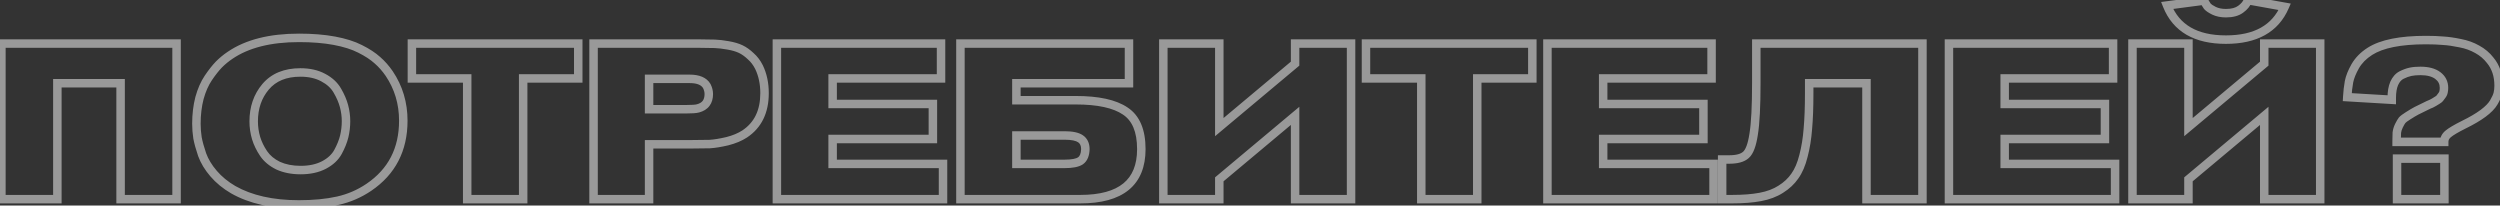 <?xml version="1.0" encoding="UTF-8"?> <svg xmlns="http://www.w3.org/2000/svg" width="1180" height="97" viewBox="0 0 1180 97" fill="none"><rect x="0" y="0" width="1180" height="97" fill="#333333" stroke="none"/> <path opacity="0.5" d="M83.338 94V96H85.338V94H83.338ZM56.922 94H54.922V96H56.922V94ZM56.922 39.296H58.922V37.296H56.922V39.296ZM27.074 39.296V37.296H25.074V39.296H27.074ZM27.074 94V96H29.074V94H27.074ZM0.658 94H-1.342V96H0.658V94ZM0.658 20.576V18.576H-1.342V20.576H0.658ZM83.338 20.576H85.338V18.576H83.338V20.576ZM83.338 92H56.922V96H83.338V92ZM58.922 94V39.296H54.922V94H58.922ZM56.922 37.296H27.074V41.296H56.922V37.296ZM25.074 39.296V94H29.074V39.296H25.074ZM27.074 92H0.658V96H27.074V92ZM2.658 94V20.576H-1.342V94H2.658ZM0.658 22.576H83.338V18.576H0.658V22.576ZM81.338 20.576V94H85.338V20.576H81.338ZM174.134 88.384L175.255 90.04L175.258 90.038L174.134 88.384ZM159.47 94.728L159.907 96.68L159.47 94.728ZM110.07 89.528L109.06 91.254L109.071 91.261L109.083 91.267L110.07 89.528ZM100.814 81.936L99.296 83.238L100.814 81.936ZM95.406 72.992L93.513 73.637L93.519 73.656L93.526 73.675L95.406 72.992ZM93.222 65.088L91.245 65.388L91.25 65.422L91.256 65.457L93.222 65.088ZM94.158 46.264L92.231 45.729L92.226 45.745L92.222 45.762L94.158 46.264ZM98.318 36.8L99.975 37.92L98.318 36.8ZM103.31 30.456L101.896 29.042L101.881 29.057L101.866 29.072L103.31 30.456ZM108.614 26.088L109.723 27.752L109.732 27.747L109.74 27.741L108.614 26.088ZM169.974 23.072L169.064 24.853L169.072 24.857L169.08 24.861L169.974 23.072ZM178.086 28.376L176.748 29.863L176.762 29.875L176.776 29.887L178.086 28.376ZM183.702 34.72L185.361 33.603L185.356 33.596L185.351 33.589L183.702 34.72ZM159.262 42.832L157.523 43.819L157.529 43.83L157.534 43.84L159.262 42.832ZM152.502 36.592L151.559 38.356L151.567 38.36L151.576 38.364L152.502 36.592ZM125.358 40.96L123.831 39.668L123.829 39.67L125.358 40.96ZM120.886 65.192L118.969 65.762L118.971 65.769L118.973 65.776L120.886 65.192ZM124.422 72.472L126.079 71.351L124.422 72.472ZM131.286 78.192L130.408 79.989L130.433 80.001L130.458 80.013L131.286 78.192ZM162.486 64.36L164.43 64.831L164.433 64.818L162.486 64.36ZM188.358 56.976C188.358 69.934 183.253 79.77 173.01 86.73L175.258 90.038C186.647 82.299 192.358 71.197 192.358 56.976H188.358ZM173.013 86.728C168.712 89.639 164.056 91.653 159.033 92.776L159.907 96.68C165.423 95.446 170.543 93.23 175.255 90.04L173.013 86.728ZM159.033 92.776C153.942 93.915 147.959 94.496 141.062 94.496V98.496C148.171 98.496 154.459 97.898 159.907 96.68L159.033 92.776ZM141.062 94.496C128.819 94.496 118.855 92.216 111.058 87.789L109.083 91.267C117.648 96.13 128.345 98.496 141.062 98.496V94.496ZM111.08 87.802C107.576 85.752 104.669 83.36 102.333 80.634L99.296 83.238C101.951 86.336 105.215 89.005 109.06 91.254L111.08 87.802ZM102.333 80.634C99.965 77.873 98.299 75.096 97.286 72.308L93.526 73.675C94.731 76.989 96.671 80.175 99.296 83.238L102.333 80.634ZM97.299 72.347C96.278 69.352 95.581 66.814 95.188 64.719L91.256 65.457C91.696 67.799 92.454 70.531 93.513 73.637L97.299 72.347ZM95.2 64.788C94.867 62.592 94.702 60.474 94.702 58.432H90.702C90.702 60.689 90.884 63.008 91.245 65.388L95.2 64.788ZM94.702 58.432C94.702 54.212 95.171 50.327 96.094 46.766L92.222 45.762C91.204 49.69 90.702 53.916 90.702 58.432H94.702ZM96.085 46.799C97.081 43.213 98.389 40.267 99.975 37.92L96.661 35.68C94.78 38.464 93.315 41.827 92.231 45.729L96.085 46.799ZM99.975 37.92C101.665 35.419 103.259 33.4 104.754 31.84L101.866 29.072C100.172 30.84 98.438 33.051 96.661 35.68L99.975 37.92ZM104.724 31.87C106.299 30.295 107.966 28.924 109.723 27.752L107.505 24.424C105.518 25.748 103.649 27.289 101.896 29.042L104.724 31.87ZM109.74 27.741C117.341 22.564 127.753 19.872 141.166 19.872V15.872C127.262 15.872 115.972 18.657 107.488 24.435L109.74 27.741ZM141.166 19.872C147.314 19.872 152.735 20.316 157.441 21.19L158.171 17.258C153.171 16.329 147.498 15.872 141.166 15.872V19.872ZM157.441 21.19C162.166 22.068 166.025 23.301 169.064 24.853L170.884 21.291C167.405 19.515 163.153 18.183 158.171 17.258L157.441 21.19ZM169.08 24.861C172.296 26.469 174.837 28.143 176.748 29.863L179.424 26.889C177.175 24.865 174.308 23.003 170.868 21.283L169.08 24.861ZM176.776 29.887C178.719 31.571 180.478 33.556 182.053 35.851L185.351 33.589C183.598 31.031 181.613 28.787 179.396 26.865L176.776 29.887ZM182.043 35.837C186.249 42.081 188.358 49.107 188.358 56.976H192.358C192.358 48.344 190.03 40.533 185.361 33.603L182.043 35.837ZM165.318 57.184C165.318 54.648 164.982 52.119 164.315 49.6L160.449 50.624C161.03 52.82 161.318 55.005 161.318 57.184H165.318ZM164.315 49.6C163.638 47.041 162.52 44.448 160.99 41.824L157.534 43.84C158.916 46.208 159.878 48.469 160.449 50.624L164.315 49.6ZM161.001 41.845C159.326 38.892 156.762 36.562 153.429 34.819L151.576 38.364C154.343 39.811 156.286 41.641 157.523 43.819L161.001 41.845ZM153.445 34.828C150.114 33.047 146.204 32.2 141.79 32.2V36.2C145.696 36.2 148.927 36.948 151.559 38.356L153.445 34.828ZM141.79 32.2C134.196 32.2 128.104 34.618 123.831 39.668L126.885 42.252C130.239 38.288 135.102 36.2 141.79 36.2V32.2ZM123.829 39.67C119.747 44.509 117.742 50.424 117.742 57.288H121.742C121.742 51.256 123.481 46.286 126.887 42.25L123.829 39.67ZM117.742 57.288C117.742 60.183 118.151 63.01 118.969 65.762L122.803 64.622C122.096 62.244 121.742 59.801 121.742 57.288H117.742ZM118.973 65.776C119.799 68.479 121.069 71.085 122.765 73.593L126.079 71.351C124.585 69.144 123.498 66.897 122.799 64.608L118.973 65.776ZM122.765 73.593C124.587 76.285 127.165 78.405 130.408 79.989L132.164 76.395C129.444 75.067 127.447 73.374 126.079 71.351L122.765 73.593ZM130.458 80.013C133.816 81.539 137.643 82.272 141.894 82.272V78.272C138.102 78.272 134.858 77.619 132.114 76.371L130.458 80.013ZM141.894 82.272C146.437 82.272 150.445 81.429 153.845 79.653L151.992 76.108C149.289 77.52 145.949 78.272 141.894 78.272V82.272ZM153.845 79.653C157.183 77.907 159.725 75.567 161.333 72.591L157.815 70.689C156.65 72.844 154.754 74.663 151.992 76.108L153.845 79.653ZM161.333 72.591C162.783 69.909 163.826 67.321 164.43 64.831L160.542 63.889C160.036 65.975 159.138 68.241 157.815 70.689L161.333 72.591ZM164.433 64.818C165.023 62.31 165.318 59.765 165.318 57.184H161.318C161.318 59.457 161.058 61.695 160.539 63.902L164.433 64.818ZM272.934 37.008V39.008H274.934V37.008H272.934ZM246.934 37.008V35.008H244.934V37.008H246.934ZM246.934 94V96H248.934V94H246.934ZM220.518 94H218.518V96H220.518V94ZM220.518 37.008H222.518V35.008H220.518V37.008ZM194.414 37.008H192.414V39.008H194.414V37.008ZM194.414 20.576V18.576H192.414V20.576H194.414ZM272.934 20.576H274.934V18.576H272.934V20.576ZM272.934 35.008H246.934V39.008H272.934V35.008ZM244.934 37.008V94H248.934V37.008H244.934ZM246.934 92H220.518V96H246.934V92ZM222.518 94V37.008H218.518V94H222.518ZM220.518 35.008H194.414V39.008H220.518V35.008ZM196.414 37.008V20.576H192.414V37.008H196.414ZM194.414 22.576H272.934V18.576H194.414V22.576ZM270.934 20.576V37.008H274.934V20.576H270.934ZM280.16 20.576V18.576H278.16V20.576H280.16ZM337.36 20.68L337.28 22.678L337.284 22.678L337.36 20.68ZM343.6 21.408L343.253 23.378L343.262 23.379L343.6 21.408ZM349.632 23.176L350.495 21.372V21.372L349.632 23.176ZM354.312 26.504L352.931 27.951L352.965 27.983L353 28.013L354.312 26.504ZM358.264 31.704L360.067 30.837L360.06 30.823L360.053 30.81L358.264 31.704ZM351.504 63.216L352.602 64.888L352.608 64.884L352.614 64.88L351.504 63.216ZM343.288 66.648L343.744 68.595L343.764 68.591L343.783 68.586L343.288 66.648ZM334.968 68L335.031 69.999L335.06 69.998L335.089 69.996L334.968 68ZM306.368 68.104V66.104H304.368V68.104H306.368ZM306.368 94V96H308.368V94H306.368ZM280.16 94H278.16V96H280.16V94ZM306.368 37.216V35.216H304.368V37.216H306.368ZM306.368 51.568H304.368V53.568H306.368V51.568ZM329.456 51.152L328.944 49.219L328.925 49.224L328.907 49.229L329.456 51.152ZM333.616 40.648L335.405 39.754L335.379 39.701L335.35 39.65L333.616 40.648ZM280.16 22.576H330.496V18.576H280.16V22.576ZM330.496 22.576C333.327 22.576 335.585 22.611 337.28 22.678L337.44 18.682C335.669 18.611 333.351 18.576 330.496 18.576V22.576ZM337.284 22.678C338.972 22.743 340.958 22.973 343.253 23.378L343.948 19.438C341.528 19.011 339.355 18.755 337.437 18.681L337.284 22.678ZM343.262 23.379C345.573 23.775 347.392 24.322 348.77 24.98L350.495 21.372C348.683 20.505 346.481 19.873 343.938 19.437L343.262 23.379ZM348.77 24.98C350.141 25.636 351.53 26.613 352.931 27.951L355.693 25.057C354.044 23.483 352.313 22.241 350.495 21.372L348.77 24.98ZM353 28.013C354.378 29.212 355.541 30.729 356.476 32.598L360.053 30.81C358.908 28.519 357.436 26.57 355.625 24.995L353 28.013ZM356.462 32.571C358.048 35.869 358.864 39.657 358.864 43.976H362.864C362.864 39.143 361.948 34.75 360.067 30.837L356.462 32.571ZM358.864 43.976C358.864 52.095 355.985 57.825 350.395 61.552L352.614 64.88C359.504 60.287 362.864 53.19 362.864 43.976H358.864ZM350.407 61.544C348.415 62.851 345.893 63.919 342.794 64.71L343.783 68.586C347.201 67.713 350.156 66.493 352.602 64.888L350.407 61.544ZM342.833 64.701C339.639 65.448 336.984 65.874 334.847 66.004L335.089 69.996C337.529 69.849 340.421 69.373 343.744 68.595L342.833 64.701ZM334.906 66.001C332.717 66.069 329.828 66.104 326.232 66.104V70.104C329.847 70.104 332.783 70.069 335.031 69.999L334.906 66.001ZM326.232 66.104H306.368V70.104H326.232V66.104ZM304.368 68.104V94H308.368V68.104H304.368ZM306.368 92H280.16V96H306.368V92ZM282.16 94V20.576H278.16V94H282.16ZM304.368 37.216V51.568H308.368V37.216H304.368ZM306.368 53.568H323.528V49.568H306.368V53.568ZM323.528 53.568C326.464 53.568 328.722 53.442 330.006 53.075L328.907 49.229C328.25 49.417 326.556 49.568 323.528 49.568V53.568ZM329.969 53.085C331.992 52.548 333.696 51.555 334.875 49.99C336.051 48.43 336.552 46.508 336.552 44.392H332.552C332.552 45.882 332.204 46.888 331.681 47.582C331.162 48.271 330.318 48.854 328.944 49.219L329.969 53.085ZM336.552 44.392C336.552 42.798 336.152 41.246 335.405 39.754L331.828 41.542C332.329 42.546 332.552 43.489 332.552 44.392H336.552ZM335.35 39.65C333.506 36.447 329.889 35.216 325.504 35.216V39.216C329.301 39.216 331.092 40.273 331.883 41.646L335.35 39.65ZM325.504 35.216H306.368V39.216H325.504V35.216ZM445.105 94V96H447.105V94H445.105ZM366.689 94H364.689V96H366.689V94ZM366.689 20.576V18.576H364.689V20.576H366.689ZM444.169 20.576H446.169V18.576H444.169V20.576ZM444.169 37.008V39.008H446.169V37.008H444.169ZM393.001 37.008V35.008H391.001V37.008H393.001ZM393.001 49.072H391.001V51.072H393.001V49.072ZM440.321 49.072H442.321V47.072H440.321V49.072ZM440.321 65.608V67.608H442.321V65.608H440.321ZM393.001 65.608V63.608H391.001V65.608H393.001ZM393.001 77.36H391.001V79.36H393.001V77.36ZM445.105 77.36H447.105V75.36H445.105V77.36ZM445.105 92H366.689V96H445.105V92ZM368.689 94V20.576H364.689V94H368.689ZM366.689 22.576H444.169V18.576H366.689V22.576ZM442.169 20.576V37.008H446.169V20.576H442.169ZM444.169 35.008H393.001V39.008H444.169V35.008ZM391.001 37.008V49.072H395.001V37.008H391.001ZM393.001 51.072H440.321V47.072H393.001V51.072ZM438.321 49.072V65.608H442.321V49.072H438.321ZM440.321 63.608H393.001V67.608H440.321V63.608ZM391.001 65.608V77.36H395.001V65.608H391.001ZM393.001 79.36H445.105V75.36H393.001V79.36ZM443.105 77.36V94H447.105V77.36H443.105ZM453.322 20.576V18.576H451.322V20.576H453.322ZM532.882 20.576H534.882V18.576H532.882V20.576ZM532.882 39.296V41.296H534.882V39.296H532.882ZM479.738 39.296V37.296H477.738V39.296H479.738ZM479.738 47.304H477.738V49.304H479.738V47.304ZM531.114 52.4L529.989 54.053L530.002 54.062L530.015 54.071L531.114 52.4ZM453.322 94H451.322V96H453.322V94ZM479.738 63.944V61.944H477.738V63.944H479.738ZM479.738 77.36H477.738V79.36H479.738V77.36ZM510.002 75.904L511.111 77.568L511.138 77.55L511.164 77.531L510.002 75.904ZM512.29 70.392L514.289 70.445L514.29 70.418V70.392H512.29ZM510.002 65.504L511.129 63.852V63.852L510.002 65.504ZM453.322 22.576H532.882V18.576H453.322V22.576ZM530.882 20.576V39.296H534.882V20.576H530.882ZM532.882 37.296H479.738V41.296H532.882V37.296ZM477.738 39.296V47.304H481.738V39.296H477.738ZM479.738 49.304H507.714V45.304H479.738V49.304ZM507.714 49.304C518.188 49.304 525.496 50.996 529.989 54.053L532.239 50.747C526.748 47.009 518.456 45.304 507.714 45.304V49.304ZM530.015 54.071C534.294 56.885 536.706 62.085 536.706 70.392H540.706C540.706 61.366 538.056 54.571 532.213 50.729L530.015 54.071ZM536.706 70.392C536.706 77.836 534.454 83.094 530.236 86.551C525.942 90.07 519.278 92 509.898 92V96C519.723 96 527.463 93.995 532.772 89.645C538.156 85.232 540.706 78.686 540.706 70.392H536.706ZM509.898 92H453.322V96H509.898V92ZM455.322 94V20.576H451.322V94H455.322ZM477.738 63.944V77.36H481.738V63.944H477.738ZM479.738 79.36H502.41V75.36H479.738V79.36ZM502.41 79.36C506.069 79.36 509.127 78.891 511.111 77.568L508.893 74.24C507.965 74.858 505.961 75.36 502.41 75.36V79.36ZM511.164 77.531C513.339 75.978 514.212 73.397 514.289 70.445L510.291 70.339C510.23 72.656 509.577 73.75 508.84 74.276L511.164 77.531ZM514.29 70.392C514.29 67.665 513.315 65.343 511.129 63.852L508.875 67.156C509.739 67.746 510.29 68.682 510.29 70.392H514.29ZM511.129 63.852C509.088 62.46 506.081 61.944 502.514 61.944V65.944C505.88 65.944 507.865 66.468 508.875 67.156L511.129 63.852ZM502.514 61.944H479.738V65.944H502.514V61.944ZM549.095 94H547.095V96H549.095V94ZM549.095 20.576V18.576H547.095V20.576H549.095ZM575.511 20.576H577.511V18.576H575.511V20.576ZM575.511 59.992H573.511V64.275L576.795 61.526L575.511 59.992ZM611.287 30.04L612.571 31.573L613.287 30.974V30.04H611.287ZM611.287 20.576V18.576H609.287V20.576H611.287ZM637.703 20.576H639.703V18.576H637.703V20.576ZM637.703 94V96H639.703V94H637.703ZM611.287 94H609.287V96H611.287V94ZM611.287 54.688H613.287V50.405L610.004 53.154L611.287 54.688ZM575.511 84.64L574.228 83.106L573.511 83.706V84.64H575.511ZM575.511 94V96H577.511V94H575.511ZM551.095 94V20.576H547.095V94H551.095ZM549.095 22.576H575.511V18.576H549.095V22.576ZM573.511 20.576V59.992H577.511V20.576H573.511ZM576.795 61.526L612.571 31.573L610.004 28.506L574.228 58.459L576.795 61.526ZM613.287 30.04V20.576H609.287V30.04H613.287ZM611.287 22.576H637.703V18.576H611.287V22.576ZM635.703 20.576V94H639.703V20.576H635.703ZM637.703 92H611.287V96H637.703V92ZM613.287 94V54.688H609.287V94H613.287ZM610.004 53.154L574.228 83.106L576.795 86.174L612.571 56.221L610.004 53.154ZM573.511 84.64V94H577.511V84.64H573.511ZM575.511 92H549.095V96H575.511V92ZM723.262 37.008V39.008H725.262V37.008H723.262ZM697.262 37.008V35.008H695.262V37.008H697.262ZM697.262 94V96H699.262V94H697.262ZM670.846 94H668.846V96H670.846V94ZM670.846 37.008H672.846V35.008H670.846V37.008ZM644.742 37.008H642.742V39.008H644.742V37.008ZM644.742 20.576V18.576H642.742V20.576H644.742ZM723.262 20.576H725.262V18.576H723.262V20.576ZM723.262 35.008H697.262V39.008H723.262V35.008ZM695.262 37.008V94H699.262V37.008H695.262ZM697.262 92H670.846V96H697.262V92ZM672.846 94V37.008H668.846V94H672.846ZM670.846 35.008H644.742V39.008H670.846V35.008ZM646.742 37.008V20.576H642.742V37.008H646.742ZM644.742 22.576H723.262V18.576H644.742V22.576ZM721.262 20.576V37.008H725.262V20.576H721.262ZM808.801 94V96H810.801V94H808.801ZM730.385 94H728.385V96H730.385V94ZM730.385 20.576V18.576H728.385V20.576H730.385ZM807.865 20.576H809.865V18.576H807.865V20.576ZM807.865 37.008V39.008H809.865V37.008H807.865ZM756.697 37.008V35.008H754.697V37.008H756.697ZM756.697 49.072H754.697V51.072H756.697V49.072ZM804.017 49.072H806.017V47.072H804.017V49.072ZM804.017 65.608V67.608H806.017V65.608H804.017ZM756.697 65.608V63.608H754.697V65.608H756.697ZM756.697 77.36H754.697V79.36H756.697V77.36ZM808.801 77.36H810.801V75.36H808.801V77.36ZM808.801 92H730.385V96H808.801V92ZM732.385 94V20.576H728.385V94H732.385ZM730.385 22.576H807.865V18.576H730.385V22.576ZM805.865 20.576V37.008H809.865V20.576H805.865ZM807.865 35.008H756.697V39.008H807.865V35.008ZM754.697 37.008V49.072H758.697V37.008H754.697ZM756.697 51.072H804.017V47.072H756.697V51.072ZM802.017 49.072V65.608H806.017V49.072H802.017ZM804.017 63.608H756.697V67.608H804.017V63.608ZM754.697 65.608V77.36H758.697V65.608H754.697ZM756.697 79.36H808.801V75.36H756.697V79.36ZM806.801 77.36V94H810.801V77.36H806.801ZM907.393 94V96H909.393V94H907.393ZM880.977 94H878.977V96H880.977V94ZM880.977 39.296H882.977V37.296H880.977V39.296ZM853.937 39.296V37.296H851.937V39.296H853.937ZM853.313 60.824L851.321 60.646L851.32 60.659L851.319 60.673L853.313 60.824ZM851.233 73.616L849.299 73.107L849.296 73.119L849.293 73.131L851.233 73.616ZM847.177 83.08L845.55 81.918L845.539 81.933L845.528 81.949L847.177 83.08ZM840.521 89.32L839.461 87.624L839.452 87.63L839.442 87.636L840.521 89.32ZM830.849 92.96L830.485 90.993L830.479 90.995L830.849 92.96ZM812.857 94H810.857V96H812.857V94ZM812.857 75.28V73.28H810.857V75.28H812.857ZM824.089 73.096L822.772 71.591L822.756 71.605L822.741 71.619L824.089 73.096ZM827.729 63.32L825.756 62.996L825.754 63.009L825.752 63.022L827.729 63.32ZM828.977 20.576V18.576H826.977V20.576H828.977ZM907.393 20.576H909.393V18.576H907.393V20.576ZM907.393 92H880.977V96H907.393V92ZM882.977 94V39.296H878.977V94H882.977ZM880.977 37.296H853.937V41.296H880.977V37.296ZM851.937 39.296V44.08H855.937V39.296H851.937ZM851.937 44.08C851.937 50.559 851.73 56.078 851.321 60.646L855.305 61.002C855.728 56.28 855.937 50.636 855.937 44.08H851.937ZM851.319 60.673C850.98 65.142 850.305 69.285 849.299 73.107L853.167 74.125C854.242 70.043 854.953 65.657 855.308 60.975L851.319 60.673ZM849.293 73.131C848.364 76.849 847.097 79.752 845.55 81.918L848.805 84.243C850.725 81.555 852.162 78.149 853.174 74.101L849.293 73.131ZM845.528 81.949C844.036 84.125 842.028 86.02 839.461 87.624L841.581 91.016C844.562 89.153 846.991 86.889 848.827 84.211L845.528 81.949ZM839.442 87.636C836.992 89.207 834.021 90.339 830.485 90.993L831.214 94.927C835.166 94.195 838.642 92.9 841.601 91.004L839.442 87.636ZM830.479 90.995C826.962 91.658 822.69 92 817.641 92V96C822.854 96 827.388 95.648 831.22 94.925L830.479 90.995ZM817.641 92H812.857V96H817.641V92ZM814.857 94V75.28H810.857V94H814.857ZM812.857 77.28H816.185V73.28H812.857V77.28ZM816.185 77.28C820.035 77.28 823.29 76.534 825.438 74.573L822.741 71.619C821.699 72.57 819.685 73.28 816.185 73.28V77.28ZM825.406 74.601C826.592 73.564 827.459 72.037 828.122 70.258C828.793 68.454 829.314 66.228 829.707 63.618L825.752 63.022C825.382 65.474 824.915 67.407 824.373 68.862C823.822 70.341 823.251 71.172 822.772 71.591L825.406 74.601ZM829.703 63.644C830.563 58.411 830.977 50.16 830.977 38.984H826.977C826.977 50.134 826.56 58.106 825.756 62.996L829.703 63.644ZM830.977 38.984V20.576H826.977V38.984H830.977ZM828.977 22.576H907.393V18.576H828.977V22.576ZM905.393 20.576V94H909.393V20.576H905.393ZM998.316 94V96H1000.32V94H998.316ZM919.9 94H917.9V96H919.9V94ZM919.9 20.576V18.576H917.9V20.576H919.9ZM997.38 20.576H999.38V18.576H997.38V20.576ZM997.38 37.008V39.008H999.38V37.008H997.38ZM946.212 37.008V35.008H944.212V37.008H946.212ZM946.212 49.072H944.212V51.072H946.212V49.072ZM993.532 49.072H995.532V47.072H993.532V49.072ZM993.532 65.608V67.608H995.532V65.608H993.532ZM946.212 65.608V63.608H944.212V65.608H946.212ZM946.212 77.36H944.212V79.36H946.212V77.36ZM998.316 77.36H1000.32V75.36H998.316V77.36ZM998.316 92H919.9V96H998.316V92ZM921.9 94V20.576H917.9V94H921.9ZM919.9 22.576H997.38V18.576H919.9V22.576ZM995.38 20.576V37.008H999.38V20.576H995.38ZM997.38 35.008H946.212V39.008H997.38V35.008ZM944.212 37.008V49.072H948.212V37.008H944.212ZM946.212 51.072H993.532V47.072H946.212V51.072ZM991.532 49.072V65.608H995.532V49.072H991.532ZM993.532 63.608H946.212V67.608H993.532V63.608ZM944.212 65.608V77.36H948.212V65.608H944.212ZM946.212 79.36H998.316V75.36H946.212V79.36ZM996.316 77.36V94H1000.32V77.36H996.316ZM1006.53 94H1004.53V96H1006.53V94ZM1006.53 20.576V18.576H1004.53V20.576H1006.53ZM1032.95 20.576H1034.95V18.576H1032.95V20.576ZM1032.95 59.992H1030.95V64.275L1034.23 61.526L1032.95 59.992ZM1068.72 30.04L1070.01 31.573L1070.72 30.974V30.04H1068.72ZM1068.72 20.576V18.576H1066.72V20.576H1068.72ZM1095.14 20.576H1097.14V18.576H1095.14V20.576ZM1095.14 94V96H1097.14V94H1095.14ZM1068.72 94H1066.72V96H1068.72V94ZM1068.72 54.688H1070.72V50.405L1067.44 53.154L1068.72 54.688ZM1032.95 84.64L1031.67 83.106L1030.95 83.706V84.64H1032.95ZM1032.95 94V96H1034.95V94H1032.95ZM1061.03 0.088L1061.38 -1.881L1059.7 -2.183L1059.14 -0.569L1061.03 0.088ZM1078.4 3.208L1080.23 4.008L1081.24 1.687L1078.75 1.24L1078.4 3.208ZM1022.86 2.584L1022.6 0.601L1020.05 0.937L1021 3.327L1022.86 2.584ZM1040.23 0.296L1041.97 -0.685L1041.31 -1.864L1039.97 -1.687L1040.23 0.296ZM1041.89 3L1040.25 4.147L1040.32 4.242L1040.4 4.329L1041.89 3ZM1045.01 5.08L1044.12 6.869L1044.13 6.877L1044.15 6.884L1045.01 5.08ZM1057.6 4.352L1056.43 2.729L1056.41 2.74L1056.4 2.752L1057.6 4.352ZM1008.53 94V20.576H1004.53V94H1008.53ZM1006.53 22.576H1032.95V18.576H1006.53V22.576ZM1030.95 20.576V59.992H1034.95V20.576H1030.95ZM1034.23 61.526L1070.01 31.573L1067.44 28.506L1031.67 58.459L1034.23 61.526ZM1070.72 30.04V20.576H1066.72V30.04H1070.72ZM1068.72 22.576H1095.14V18.576H1068.72V22.576ZM1093.14 20.576V94H1097.14V20.576H1093.14ZM1095.14 92H1068.72V96H1095.14V92ZM1070.72 94V54.688H1066.72V94H1070.72ZM1067.44 53.154L1031.67 83.106L1034.23 86.174L1070.01 56.221L1067.44 53.154ZM1030.95 84.64V94H1034.95V84.64H1030.95ZM1032.95 92H1006.53V96H1032.95V92ZM1060.68 2.056L1078.04 5.176L1078.75 1.24L1061.38 -1.881L1060.68 2.056ZM1076.56 2.408C1074.47 7.2 1071.32 10.728 1067.1 13.084C1062.85 15.455 1057.4 16.704 1050.63 16.704V20.704C1057.87 20.704 1064.04 19.37 1069.05 16.576C1074.08 13.767 1077.81 9.547 1080.23 4.008L1076.56 2.408ZM1050.63 16.704C1043.76 16.704 1038.27 15.405 1034.03 12.944C1029.82 10.501 1026.72 6.836 1024.72 1.841L1021 3.327C1023.3 9.079 1026.98 13.474 1032.02 16.404C1037.04 19.316 1043.28 20.704 1050.63 20.704V16.704ZM1023.12 4.567L1040.49 2.279L1039.97 -1.687L1022.6 0.601L1023.12 4.567ZM1038.49 1.277C1039.13 2.418 1039.72 3.38 1040.25 4.147L1043.53 1.853C1043.1 1.233 1042.58 0.393 1041.97 -0.685L1038.49 1.277ZM1040.4 4.329C1041.22 5.254 1042.55 6.086 1044.12 6.869L1045.91 3.291C1044.42 2.549 1043.67 1.994 1043.39 1.671L1040.4 4.329ZM1044.15 6.884C1046.07 7.801 1048.24 8.224 1050.63 8.224V4.224C1048.71 4.224 1047.15 3.885 1045.88 3.276L1044.15 6.884ZM1050.63 8.224C1053.86 8.224 1056.67 7.551 1058.8 5.952L1056.4 2.752C1055.2 3.649 1053.36 4.224 1050.63 4.224V8.224ZM1058.77 5.975C1060.74 4.551 1062.2 2.82 1062.92 0.745L1059.14 -0.569C1058.75 0.545 1057.92 1.657 1056.43 2.729L1058.77 5.975ZM1153.66 66.96V68.96H1155.66V66.96H1153.66ZM1131.2 66.96H1129.2V68.96H1131.2V66.96ZM1131.3 62.592L1129.32 62.344L1129.31 62.405L1129.3 62.467L1131.3 62.592ZM1132.34 59.264L1130.55 58.37V58.37L1132.34 59.264ZM1133.8 56.768L1132.29 55.451L1132.24 55.508L1132.2 55.568L1133.8 56.768ZM1136.71 54.584L1137.76 56.285L1137.77 56.278L1137.78 56.271L1136.71 54.584ZM1140.56 52.296L1139.66 50.507L1139.64 50.519L1139.61 50.531L1140.56 52.296ZM1146.28 49.488L1147.15 51.286L1147.16 51.282L1147.17 51.277L1146.28 49.488ZM1147.52 48.968L1148.27 50.825L1148.34 50.794L1148.42 50.757L1147.52 48.968ZM1148.88 48.24L1149.99 49.904L1150.03 49.873L1150.08 49.84L1148.88 48.24ZM1151.58 46.368L1150.02 45.119V45.119L1151.58 46.368ZM1152.52 45.12L1151 43.818L1150.94 43.886L1150.89 43.958L1152.52 45.12ZM1153.35 43.456L1151.4 43.022V43.022L1153.35 43.456ZM1150.64 35.656L1151.84 34.056V34.056L1150.64 35.656ZM1133.48 35.448L1132.59 33.659L1132.57 33.668L1132.56 33.676L1133.48 35.448ZM1130.05 39.4L1128.22 38.588L1128.22 38.604L1128.21 38.621L1130.05 39.4ZM1128.91 47.096L1128.79 49.093L1130.91 49.218V47.096H1128.91ZM1107.9 45.848L1105.9 45.74L1105.8 47.727L1107.78 47.844L1107.9 45.848ZM1108.73 38.568L1106.77 38.188L1106.77 38.199L1106.76 38.21L1108.73 38.568ZM1111.64 31.288L1109.91 30.291L1109.91 30.298L1109.9 30.305L1111.64 31.288ZM1118.61 24.216L1119.69 25.903L1119.69 25.902L1118.61 24.216ZM1153.14 19.224L1152.96 21.216L1152.99 21.219L1153.02 21.221L1153.14 19.224ZM1161.15 20.368L1160.74 22.326L1160.76 22.33L1160.78 22.334L1161.15 20.368ZM1169.26 23.28L1168.27 25.017L1168.29 25.027L1168.31 25.038L1169.26 23.28ZM1175.4 28.48L1173.81 29.704L1173.83 29.729L1173.85 29.754L1175.4 28.48ZM1177.06 48.344L1178.79 49.352L1177.06 48.344ZM1171.96 53.544L1173.15 55.155L1173.16 55.15L1171.96 53.544ZM1162.92 58.848L1162.03 57.052L1162.03 57.056L1162.02 57.059L1162.92 58.848ZM1155.53 63.216L1156.81 64.752L1156.82 64.746L1155.53 63.216ZM1153.76 94V96H1155.76V94H1153.76ZM1131.4 94H1129.4V96H1131.4V94ZM1131.4 74.864V72.864H1129.4V74.864H1131.4ZM1153.76 74.864H1155.76V72.864H1153.76V74.864ZM1153.66 64.96H1131.2V68.96H1153.66V64.96ZM1133.2 66.96C1133.2 65.177 1133.23 63.767 1133.3 62.717L1129.3 62.467C1129.23 63.636 1129.2 65.138 1129.2 66.96H1133.2ZM1133.28 62.84C1133.39 61.979 1133.66 61.087 1134.13 60.158L1130.55 58.37C1129.91 59.66 1129.48 60.986 1129.32 62.344L1133.28 62.84ZM1134.13 60.158C1134.66 59.087 1135.09 58.38 1135.4 57.968L1132.2 55.568C1131.67 56.266 1131.12 57.223 1130.55 58.37L1134.13 60.158ZM1135.3 58.085C1135.57 57.777 1136.31 57.183 1137.76 56.285L1135.65 52.883C1134.19 53.788 1132.99 54.65 1132.29 55.451L1135.3 58.085ZM1137.78 56.271C1139.28 55.315 1140.52 54.582 1141.5 54.061L1139.61 50.531C1138.51 51.119 1137.18 51.911 1135.63 52.897L1137.78 56.271ZM1141.45 54.085C1142.55 53.535 1144.45 52.603 1147.15 51.286L1145.4 47.69C1142.7 49.007 1140.78 49.947 1139.66 50.507L1141.45 54.085ZM1147.17 51.277C1147.17 51.278 1147.24 51.243 1147.46 51.152C1147.66 51.071 1147.92 50.962 1148.27 50.825L1146.78 47.111C1146.13 47.373 1145.61 47.583 1145.38 47.699L1147.17 51.277ZM1148.42 50.757C1149.09 50.421 1149.66 50.124 1149.99 49.904L1147.77 46.576C1147.77 46.576 1147.76 46.577 1147.76 46.58C1147.76 46.583 1147.75 46.587 1147.74 46.592C1147.72 46.602 1147.7 46.615 1147.67 46.633C1147.61 46.667 1147.53 46.711 1147.43 46.765C1147.23 46.873 1146.97 47.011 1146.63 47.179L1148.42 50.757ZM1150.08 49.84C1150.24 49.718 1150.59 49.495 1151.2 49.156L1149.26 45.66C1148.62 46.014 1148.07 46.346 1147.68 46.64L1150.08 49.84ZM1151.2 49.156C1151.93 48.751 1152.63 48.253 1153.14 47.617L1150.02 45.119C1149.97 45.176 1149.77 45.372 1149.26 45.66L1151.2 49.156ZM1153.14 47.617C1153.45 47.235 1153.78 46.788 1154.14 46.282L1150.89 43.958C1150.56 44.423 1150.27 44.808 1150.02 45.119L1153.14 47.617ZM1154.03 46.422C1154.66 45.687 1155.09 44.834 1155.3 43.89L1151.4 43.022C1151.33 43.326 1151.2 43.582 1151 43.818L1154.03 46.422ZM1155.3 43.89C1155.47 43.112 1155.56 42.307 1155.56 41.48H1151.56C1151.56 42.04 1151.5 42.552 1151.4 43.022L1155.3 43.89ZM1155.56 41.48C1155.56 38.424 1154.29 35.89 1151.84 34.056L1149.44 37.256C1150.88 38.334 1151.56 39.683 1151.56 41.48H1155.56ZM1151.84 34.056C1149.43 32.246 1146.21 31.472 1142.43 31.472V35.472C1145.72 35.472 1147.97 36.154 1149.44 37.256L1151.84 34.056ZM1142.43 31.472C1140.53 31.472 1138.83 31.617 1137.34 31.931L1138.16 35.845C1139.3 35.604 1140.72 35.472 1142.43 35.472V31.472ZM1137.34 31.931C1135.81 32.251 1134.23 32.839 1132.59 33.659L1134.38 37.237C1135.79 36.531 1137.05 36.079 1138.16 35.845L1137.34 31.931ZM1132.56 33.676C1130.61 34.696 1129.19 36.407 1128.22 38.588L1131.88 40.212C1132.57 38.648 1133.45 37.726 1134.41 37.22L1132.56 33.676ZM1128.21 38.621C1127.31 40.745 1126.91 43.284 1126.91 46.16H1130.91C1130.91 43.628 1131.27 41.66 1131.89 40.179L1128.21 38.621ZM1126.91 46.16V47.096H1130.91V46.16H1126.91ZM1129.03 45.099L1108.02 43.852L1107.78 47.844L1128.79 49.093L1129.03 45.099ZM1109.9 45.956C1110.03 43.466 1110.3 41.123 1110.7 38.926L1106.76 38.21C1106.33 40.589 1106.05 43.099 1105.9 45.74L1109.9 45.956ZM1110.7 38.948C1111.06 37.078 1111.93 34.859 1113.39 32.271L1109.9 30.305C1108.31 33.125 1107.24 35.759 1106.77 38.188L1110.7 38.948ZM1113.38 32.285C1114.79 29.826 1116.87 27.694 1119.69 25.903L1117.54 22.529C1114.25 24.621 1111.69 27.203 1109.91 30.291L1113.38 32.285ZM1119.69 25.902C1124.74 22.68 1133.07 20.912 1145.03 20.912V16.912C1132.86 16.912 1123.58 18.68 1117.54 22.529L1119.69 25.902ZM1145.03 20.912C1148.11 20.912 1150.75 21.015 1152.96 21.216L1153.32 17.232C1150.96 17.017 1148.19 16.912 1145.03 16.912V20.912ZM1153.02 21.221C1155.26 21.352 1157.83 21.716 1160.74 22.326L1161.56 18.41C1158.51 17.772 1155.74 17.373 1153.26 17.227L1153.02 21.221ZM1160.78 22.334C1163.56 22.851 1166.05 23.75 1168.27 25.017L1170.25 21.544C1167.61 20.037 1164.7 18.994 1161.51 18.402L1160.78 22.334ZM1168.31 25.038C1170.49 26.225 1172.32 27.778 1173.81 29.704L1176.98 27.256C1175.14 24.883 1172.88 22.97 1170.21 21.522L1168.31 25.038ZM1173.85 29.754C1176.15 32.53 1177.35 36.044 1177.35 40.44H1181.35C1181.35 35.268 1179.91 30.809 1176.94 27.206L1173.85 29.754ZM1177.35 40.44C1177.35 41.697 1177.22 42.778 1176.99 43.699L1180.87 44.669C1181.2 43.372 1181.35 41.957 1181.35 40.44H1177.35ZM1176.99 43.699C1176.78 44.542 1176.26 45.74 1175.33 47.336L1178.79 49.352C1179.8 47.62 1180.53 46.045 1180.87 44.669L1176.99 43.699ZM1175.33 47.336C1174.55 48.672 1173.09 50.215 1170.77 51.938L1173.16 55.15C1175.69 53.267 1177.63 51.344 1178.79 49.352L1175.33 47.336ZM1170.78 51.933C1168.55 53.574 1165.64 55.283 1162.03 57.052L1163.8 60.644C1167.54 58.808 1170.67 56.98 1173.15 55.155L1170.78 51.933ZM1162.02 57.059C1158.41 58.864 1155.76 60.41 1154.24 61.686L1156.82 64.746C1157.94 63.804 1160.21 62.438 1163.81 60.637L1162.02 57.059ZM1154.25 61.68C1152.61 63.05 1151.66 64.837 1151.66 66.96H1155.66C1155.66 66.171 1155.96 65.462 1156.81 64.752L1154.25 61.68ZM1153.76 92H1131.4V96H1153.76V92ZM1133.4 94V74.864H1129.4V94H1133.4ZM1131.4 76.864H1153.76V72.864H1131.4V76.864ZM1151.76 74.864V94H1155.76V74.864H1151.76Z" fill="white"></path> </svg> 